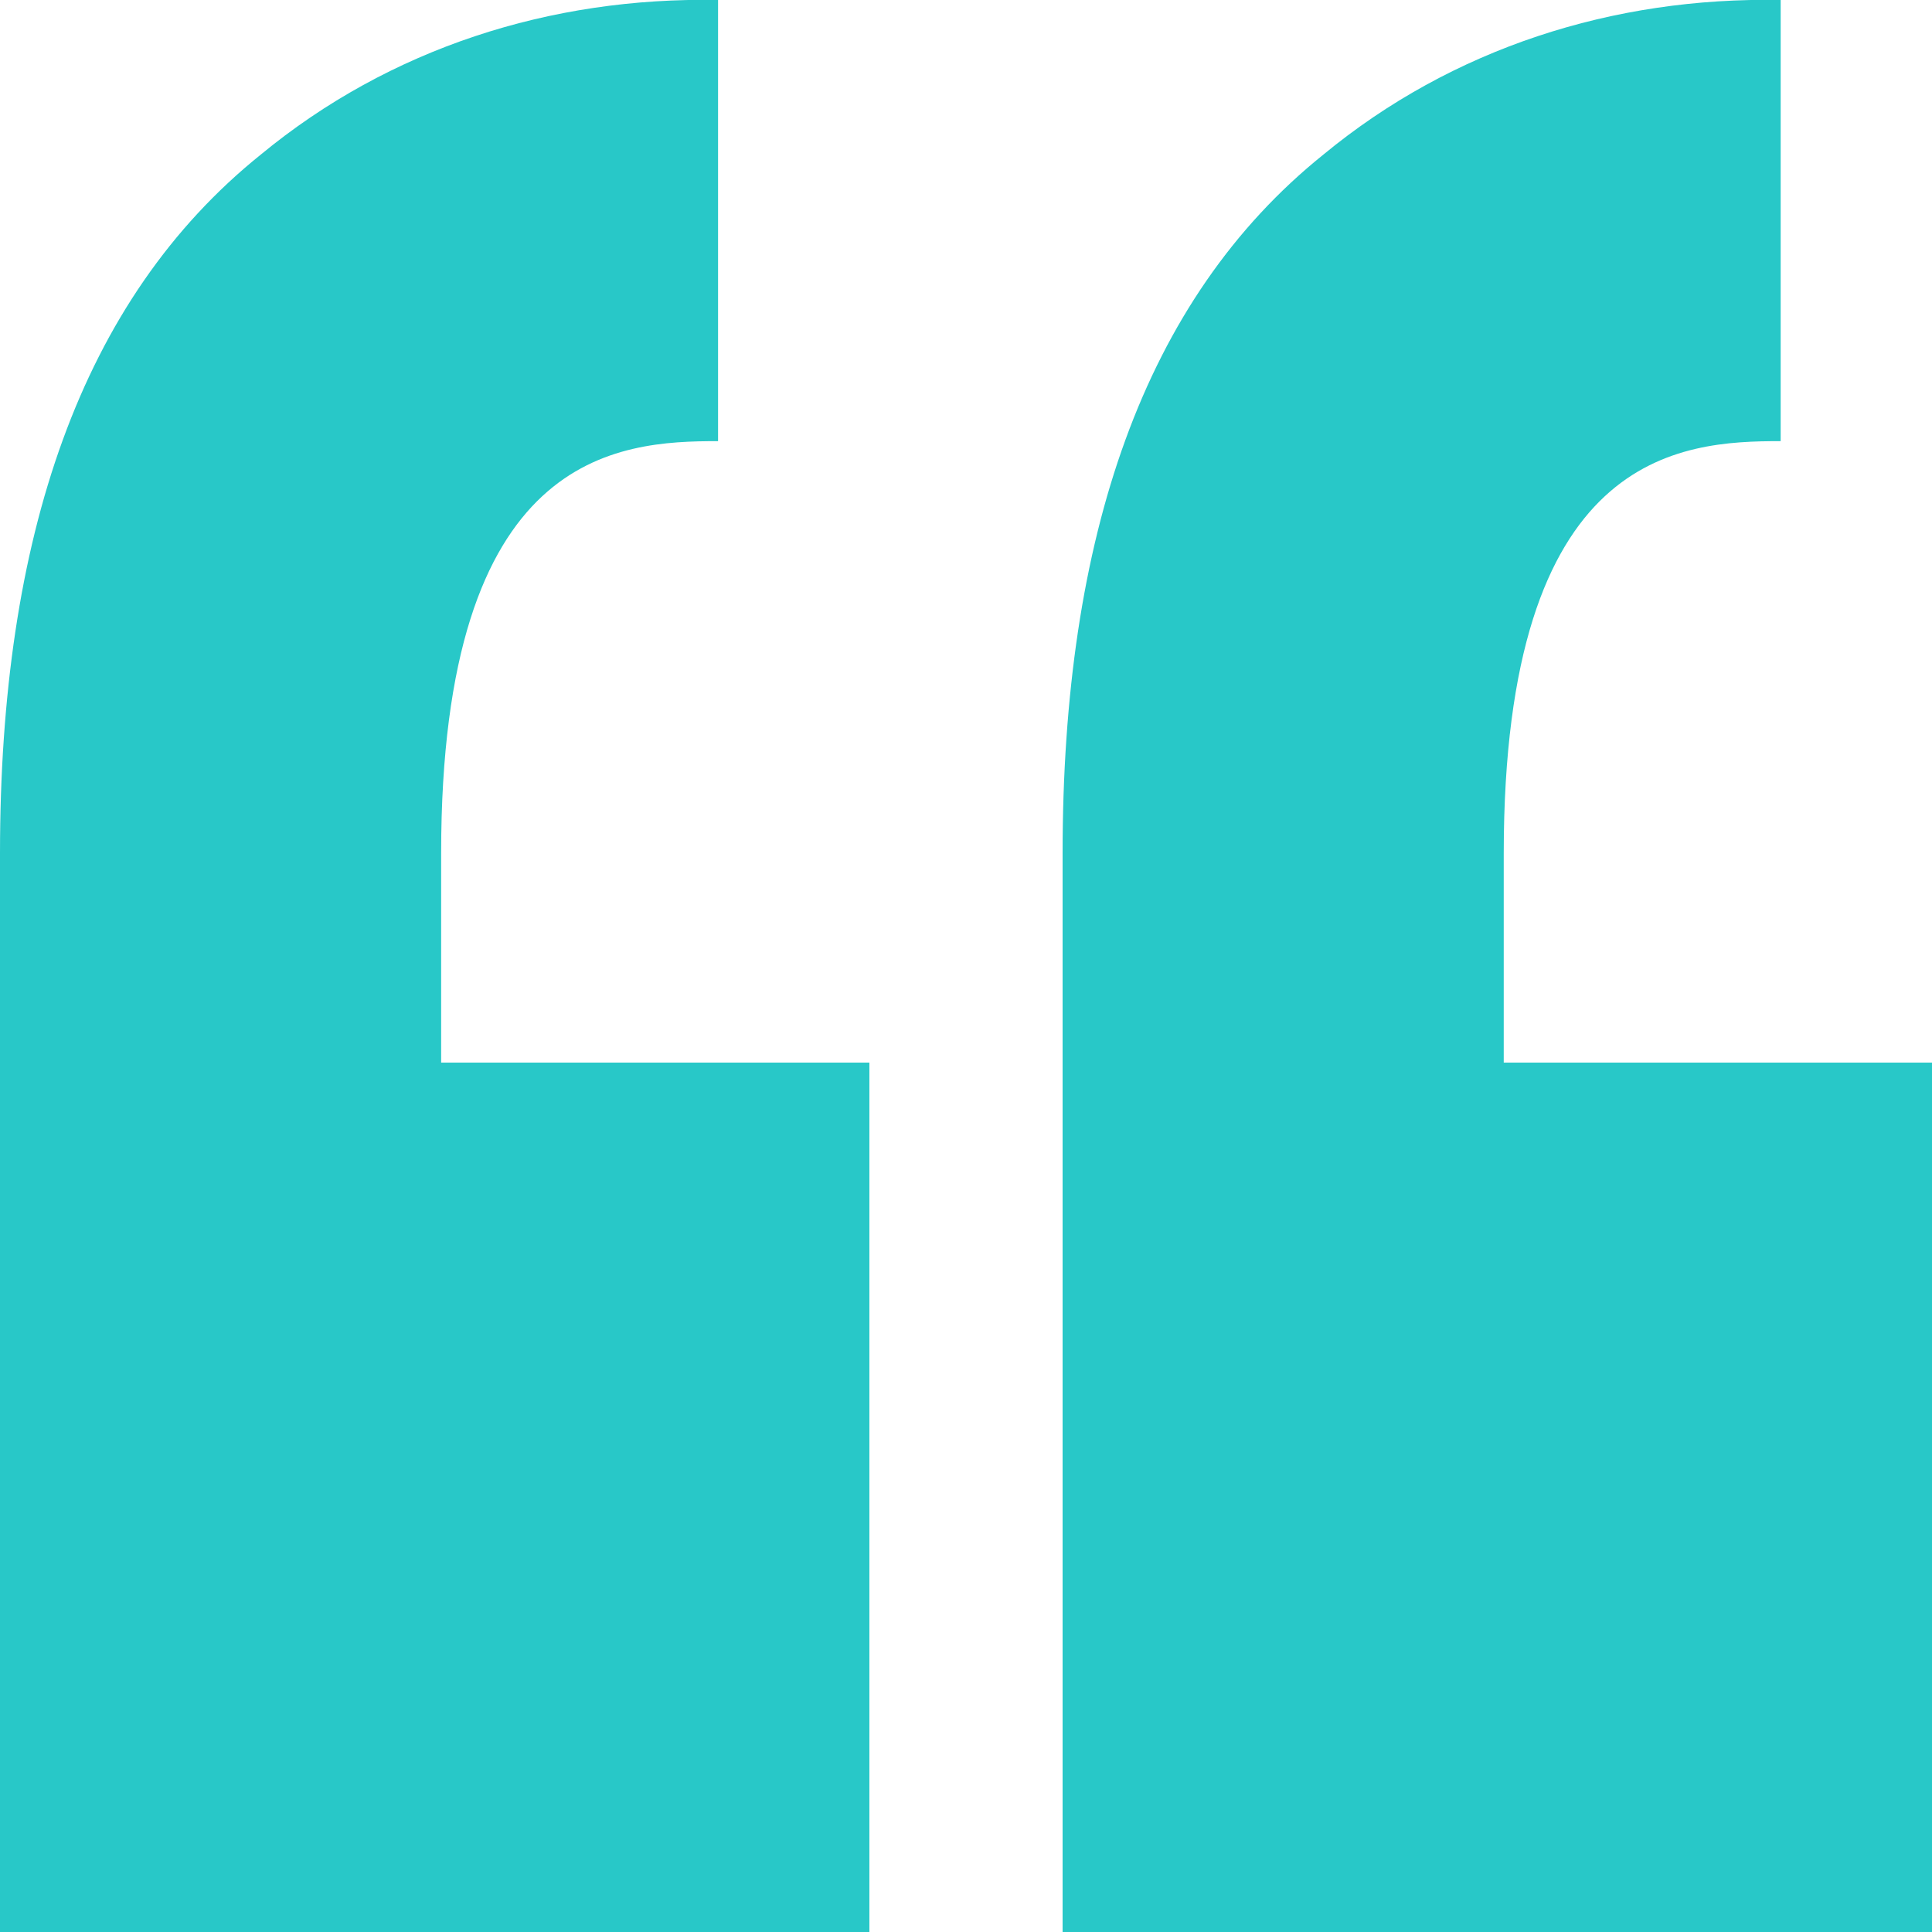 <?xml version="1.0" encoding="utf-8"?>
<!-- Generator: Adobe Illustrator 24.2.1, SVG Export Plug-In . SVG Version: 6.00 Build 0)  -->
<svg version="1.1" id="Camada_1" xmlns="http://www.w3.org/2000/svg" xmlns:xlink="http://www.w3.org/1999/xlink" x="0px" y="0px"
	 viewBox="0 0 60 60" style="enable-background:new 0 0 60 60;" xml:space="preserve">
<style type="text/css">
	.st0{fill:#28C8C8;}
</style>
<path id="Quotes" class="st0" d="M33,60V26.5c0-9.8,2.5-17.2,8.1-21.7c4-3.3,9-4.9,14.2-4.8v13.7c-3.1,0-8.6,0.3-8.6,12.8V33H60v27
	H33z M0,60V26.5C0,16.7,2.5,9.3,8.1,4.8c4-3.3,9-4.9,14.2-4.8v13.7c-3.1,0-8.6,0.3-8.6,12.8V33H27v27H0z"/>
</svg>
